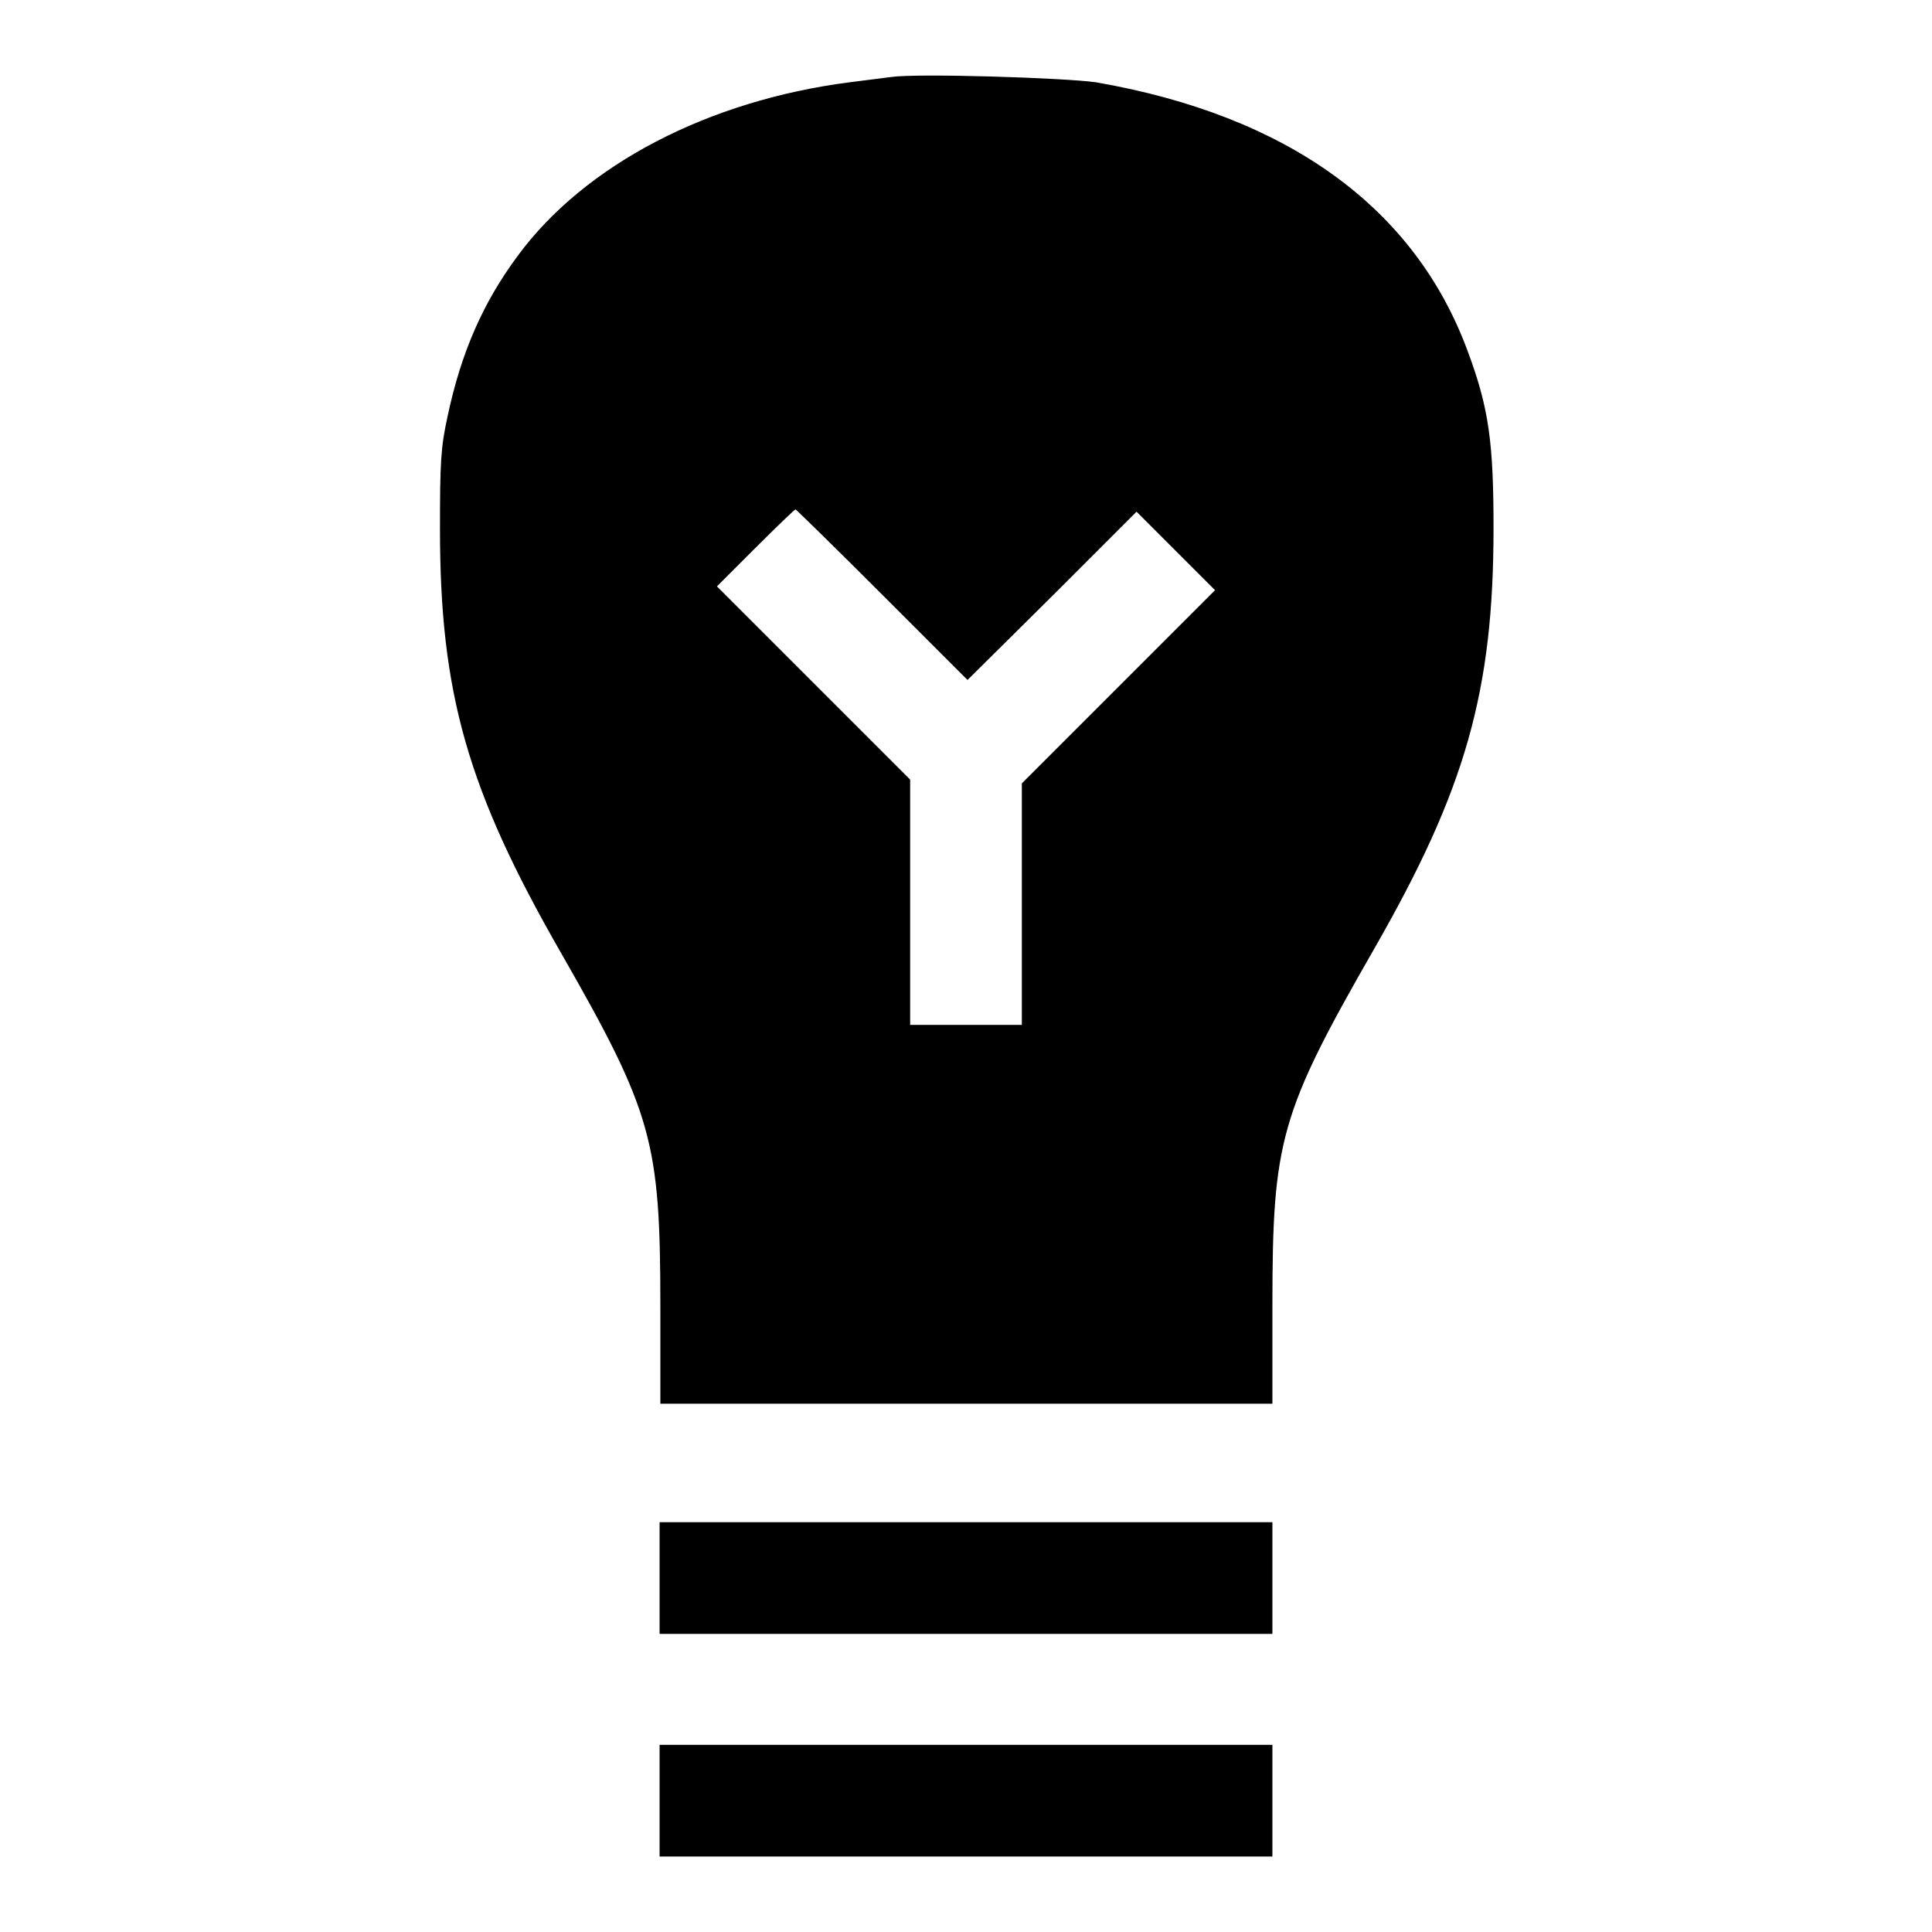 <?xml version="1.0" encoding="utf-8"?>
<!-- Svg Vector Icons : http://www.onlinewebfonts.com/icon -->
<!DOCTYPE svg PUBLIC "-//W3C//DTD SVG 1.1//EN" "http://www.w3.org/Graphics/SVG/1.1/DTD/svg11.dtd">
<svg version="1.1" xmlns="http://www.w3.org/2000/svg" xmlns:xlink="http://www.w3.org/1999/xlink" x="0px" y="0px" viewBox="0 0 256 256" enable-background="new 0 0 256 256" xml:space="preserve">
<g><g><g><path fill="#000000" d="M118.1,10.2c-0.7,0.1-3.2,0.4-5.5,0.7c-18.7,2.4-35.1,10.9-44,23c-4.6,6.2-7.5,12.8-9.3,21.3c-0.9,4.1-1,6.1-1,14.9c0,21.7,3.6,34.5,16,56.1c12.2,21.3,13.2,25.1,13.2,47V186H128h40.6v-13c0-21.9,1-25.5,13.5-47.3c12.1-21.1,15.8-34.1,15.8-55.7c0-11.3-0.6-15.9-3.4-23.4c-7-19.1-23.9-31.3-49.3-35.7C140.9,10.3,121.6,9.7,118.1,10.2z M116.9,78.8l11.3,11.3L139.4,79l11.2-11.2l5.2,5.2l5.2,5.2L148.2,91l-12.8,12.8v16v16H128h-7.4v-16.2v-16.3l-12.8-12.8L95,77.7l5.1-5.1c2.8-2.8,5.2-5.1,5.3-5.1C105.5,67.5,110.7,72.6,116.9,78.8z"/><path fill="#000000" d="M87.4,209.1v7.4H128h40.6v-7.4v-7.4H128H87.4V209.1z"/><path fill="#000000" d="M87.4,238.6v7.4H128h40.6v-7.4v-7.4H128H87.4V238.6z"/></g></g></g>
</svg>